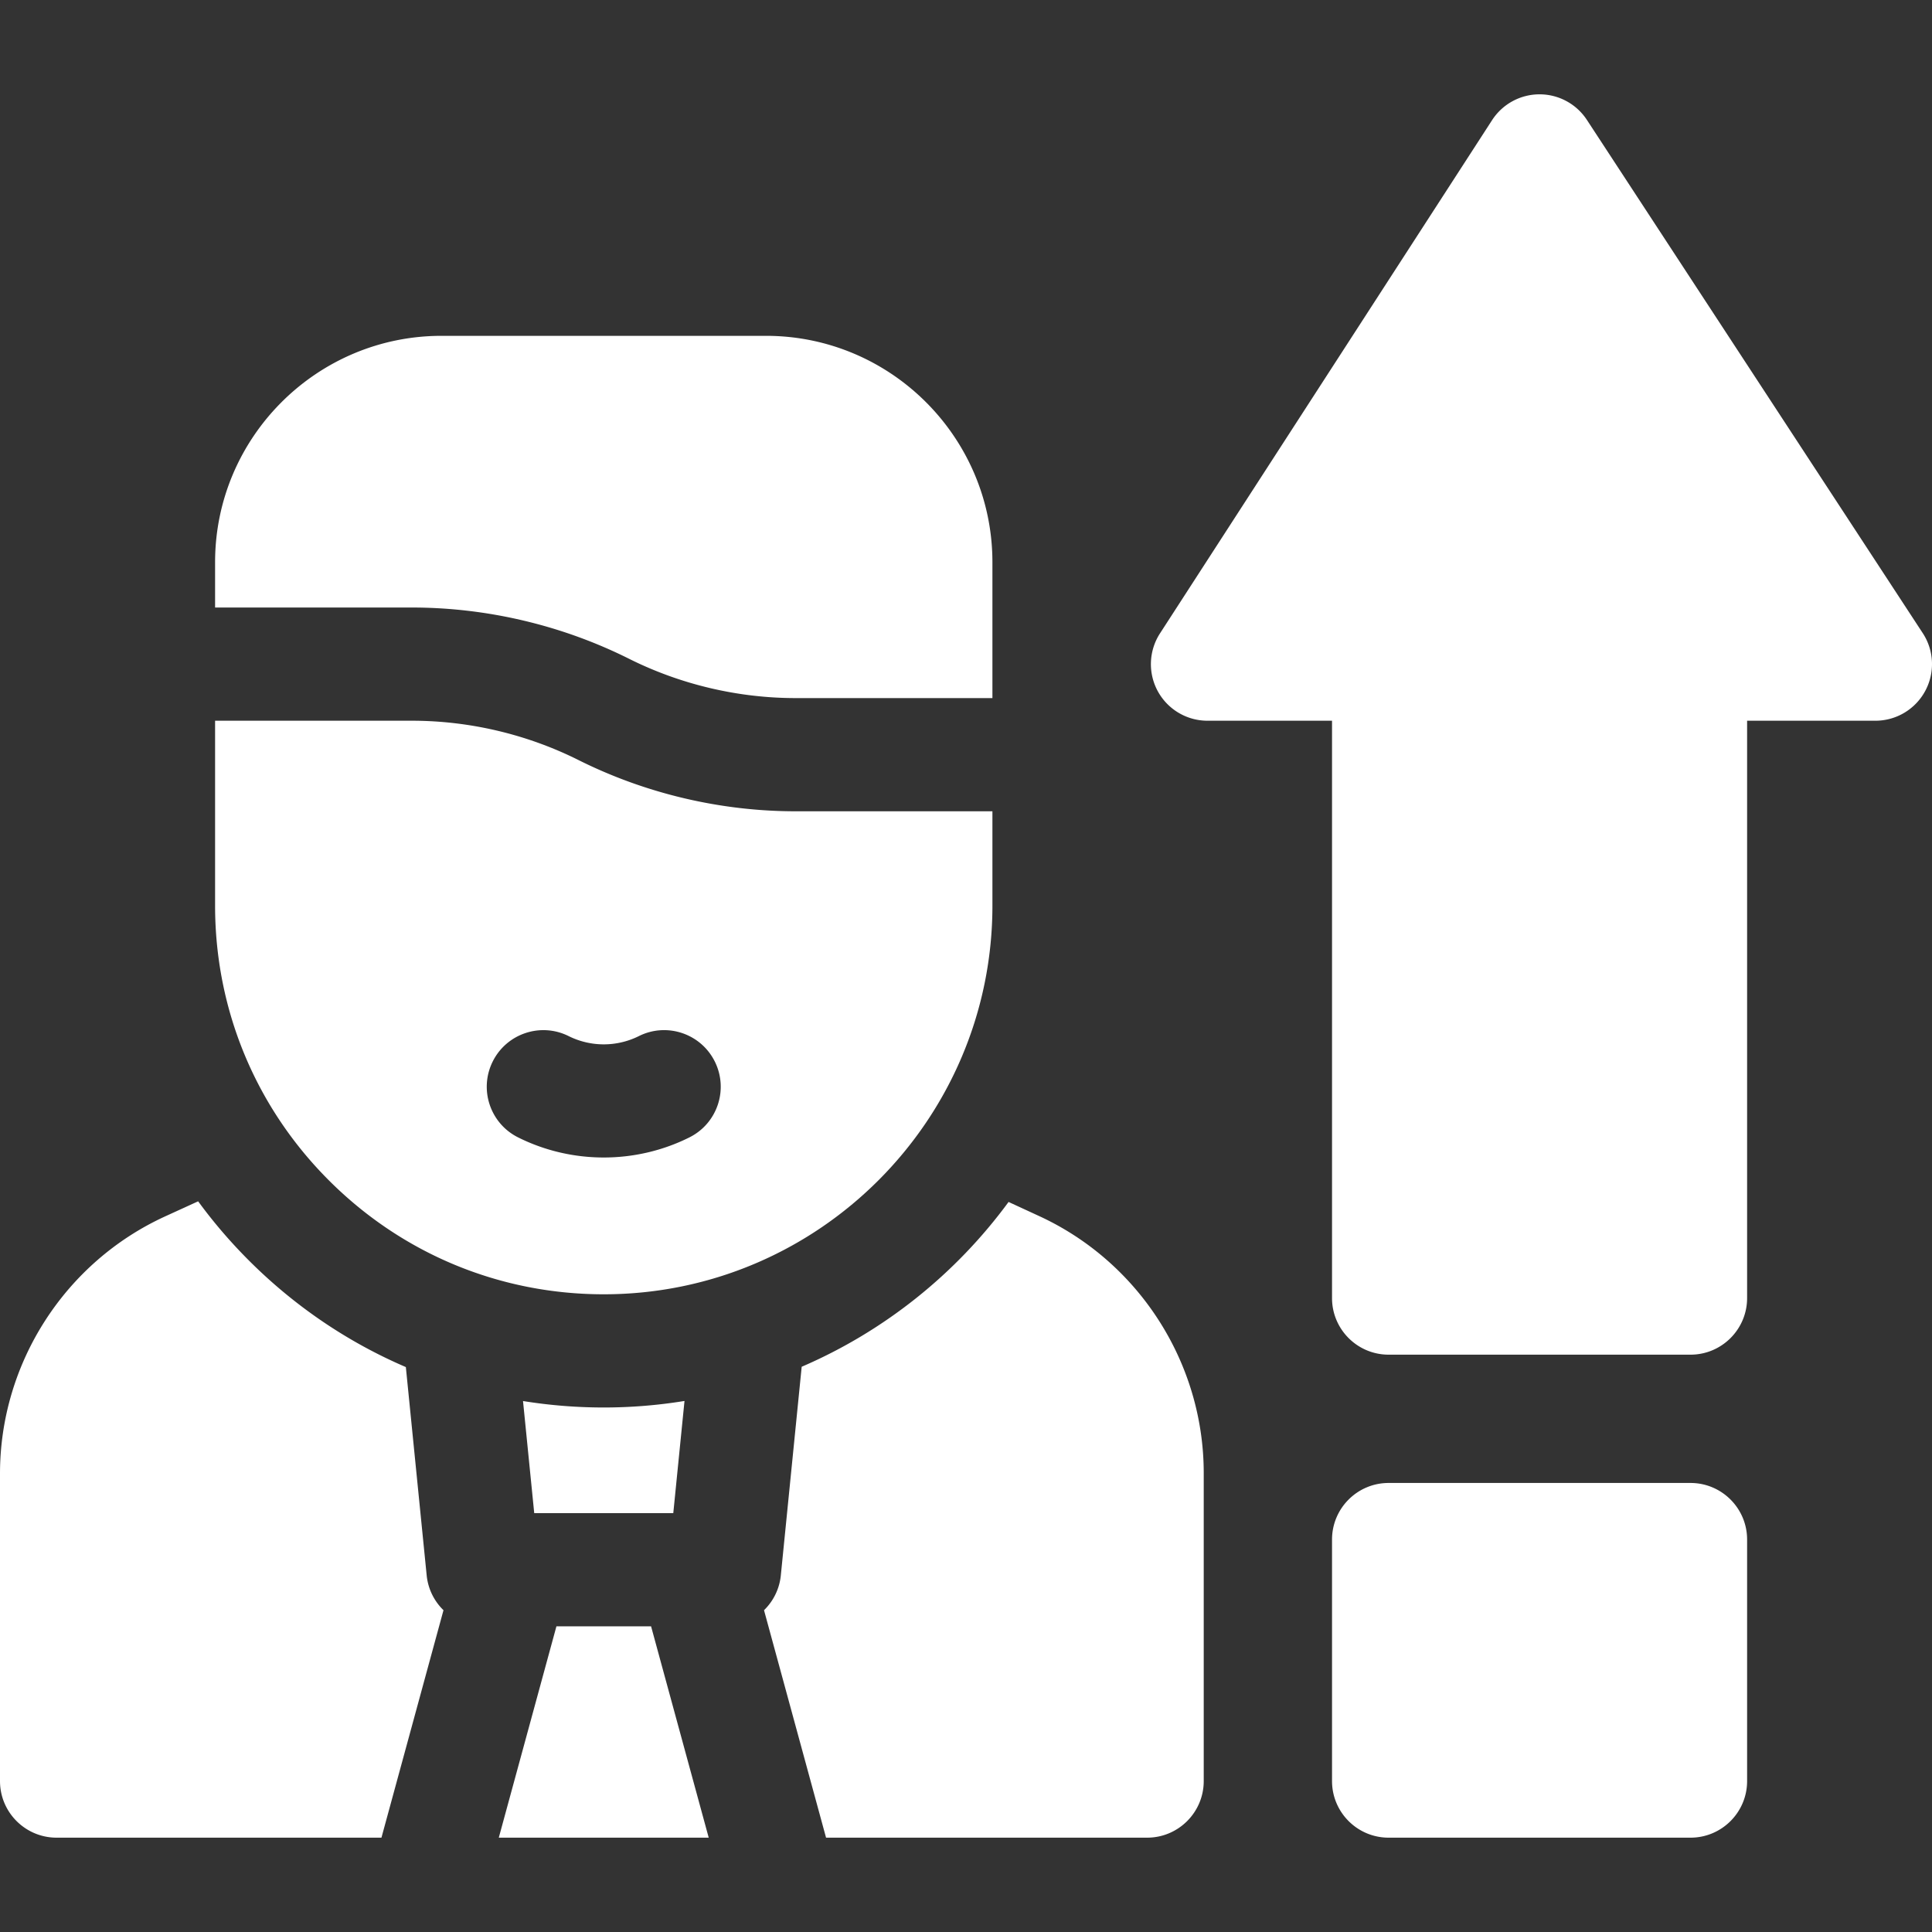 <svg xmlns="http://www.w3.org/2000/svg" version="1.1" xmlns:xlink="http://www.w3.org/1999/xlink" width="512" height="512" x="0" y="0" viewBox="0 0 511.998 511.998" style="enable-background:new 0 0 512 512" xml:space="preserve" class=""><rect x="0" y="0" width="511.998" height="511.998" fill="#333333" stroke="none"/><g><path d="M448 392.999h-80c-8.28 0-15 6.72-15 15v64c0 8.28 6.72 15 15 15h80c8.28 0 15-6.72 15-15v-64c0-8.28-6.72-15-15-15zM509.55 167.789l-89-136a14.987 14.987 0 0 0-12.55-6.79h-.04c-5.07.01-9.8 2.59-12.55 6.85l-88 136a15.008 15.008 0 0 0-.59 15.32c2.63 4.83 7.68 7.83 13.18 7.83h33v153c0 8.28 6.72 15 15 15h80c8.28 0 15-6.72 15-15v-153h34c5.51 0 10.57-3.02 13.19-7.87a14.979 14.979 0 0 0-.64-15.34zM147.457 430.999l-15.273 56h55.632l-15.273-56zM138.604 371.287l2.971 29.712h36.85l2.973-29.732A133.364 133.364 0 0 1 160 372.999a134.61 134.61 0 0 1-21.396-1.712zM275.43 322.289l-8.15-3.76c-13.969 19.038-32.883 34.222-54.825 43.675l-5.529 55.287a14.95 14.95 0 0 1-4.454 9.228l16.44 60.28H304c8.28 0 15-6.72 15-15v-81.61c0-29.15-17.1-55.88-43.57-68.1zM107.554 362.287c-15.342-6.584-29.445-16.094-41.604-28.258-4.92-4.92-9.41-10.16-13.44-15.67l-8.69 3.97C17.2 334.499 0 361.279 0 390.539v81.46c0 8.28 6.72 15 15 15h86.088l16.44-60.28a14.945 14.945 0 0 1-4.454-9.228zM160 342.999c56.79 0 103-46.21 103-103v-25h-52.167c-19.871 0-39.769-4.697-57.541-13.584-13.629-6.814-28.888-10.416-44.125-10.416H57v49c0 27.52 10.72 53.38 30.17 72.82 19.45 19.46 45.31 30.18 72.83 30.18zm-29.416-61.708c3.705-7.409 12.718-10.41 20.124-6.708a20.884 20.884 0 0 0 18.584 0c7.41-3.708 16.42-.701 20.124 6.708 3.705 7.409.702 16.42-6.708 20.124-7.109 3.556-14.909 5.333-22.708 5.333s-15.599-1.777-22.708-5.333c-7.41-3.704-10.413-12.715-6.708-20.124zM166.708 174.583c13.629 6.814 28.888 10.416 44.125 10.416H263v-36c0-33.08-26.92-60-60-60h-86c-33.08 0-60 26.92-60 60v12h52.167c19.871 0 39.769 4.697 57.541 13.584z" fill="#ffffff" opacity="1" data-original="#000000" class=""></path></g></svg>